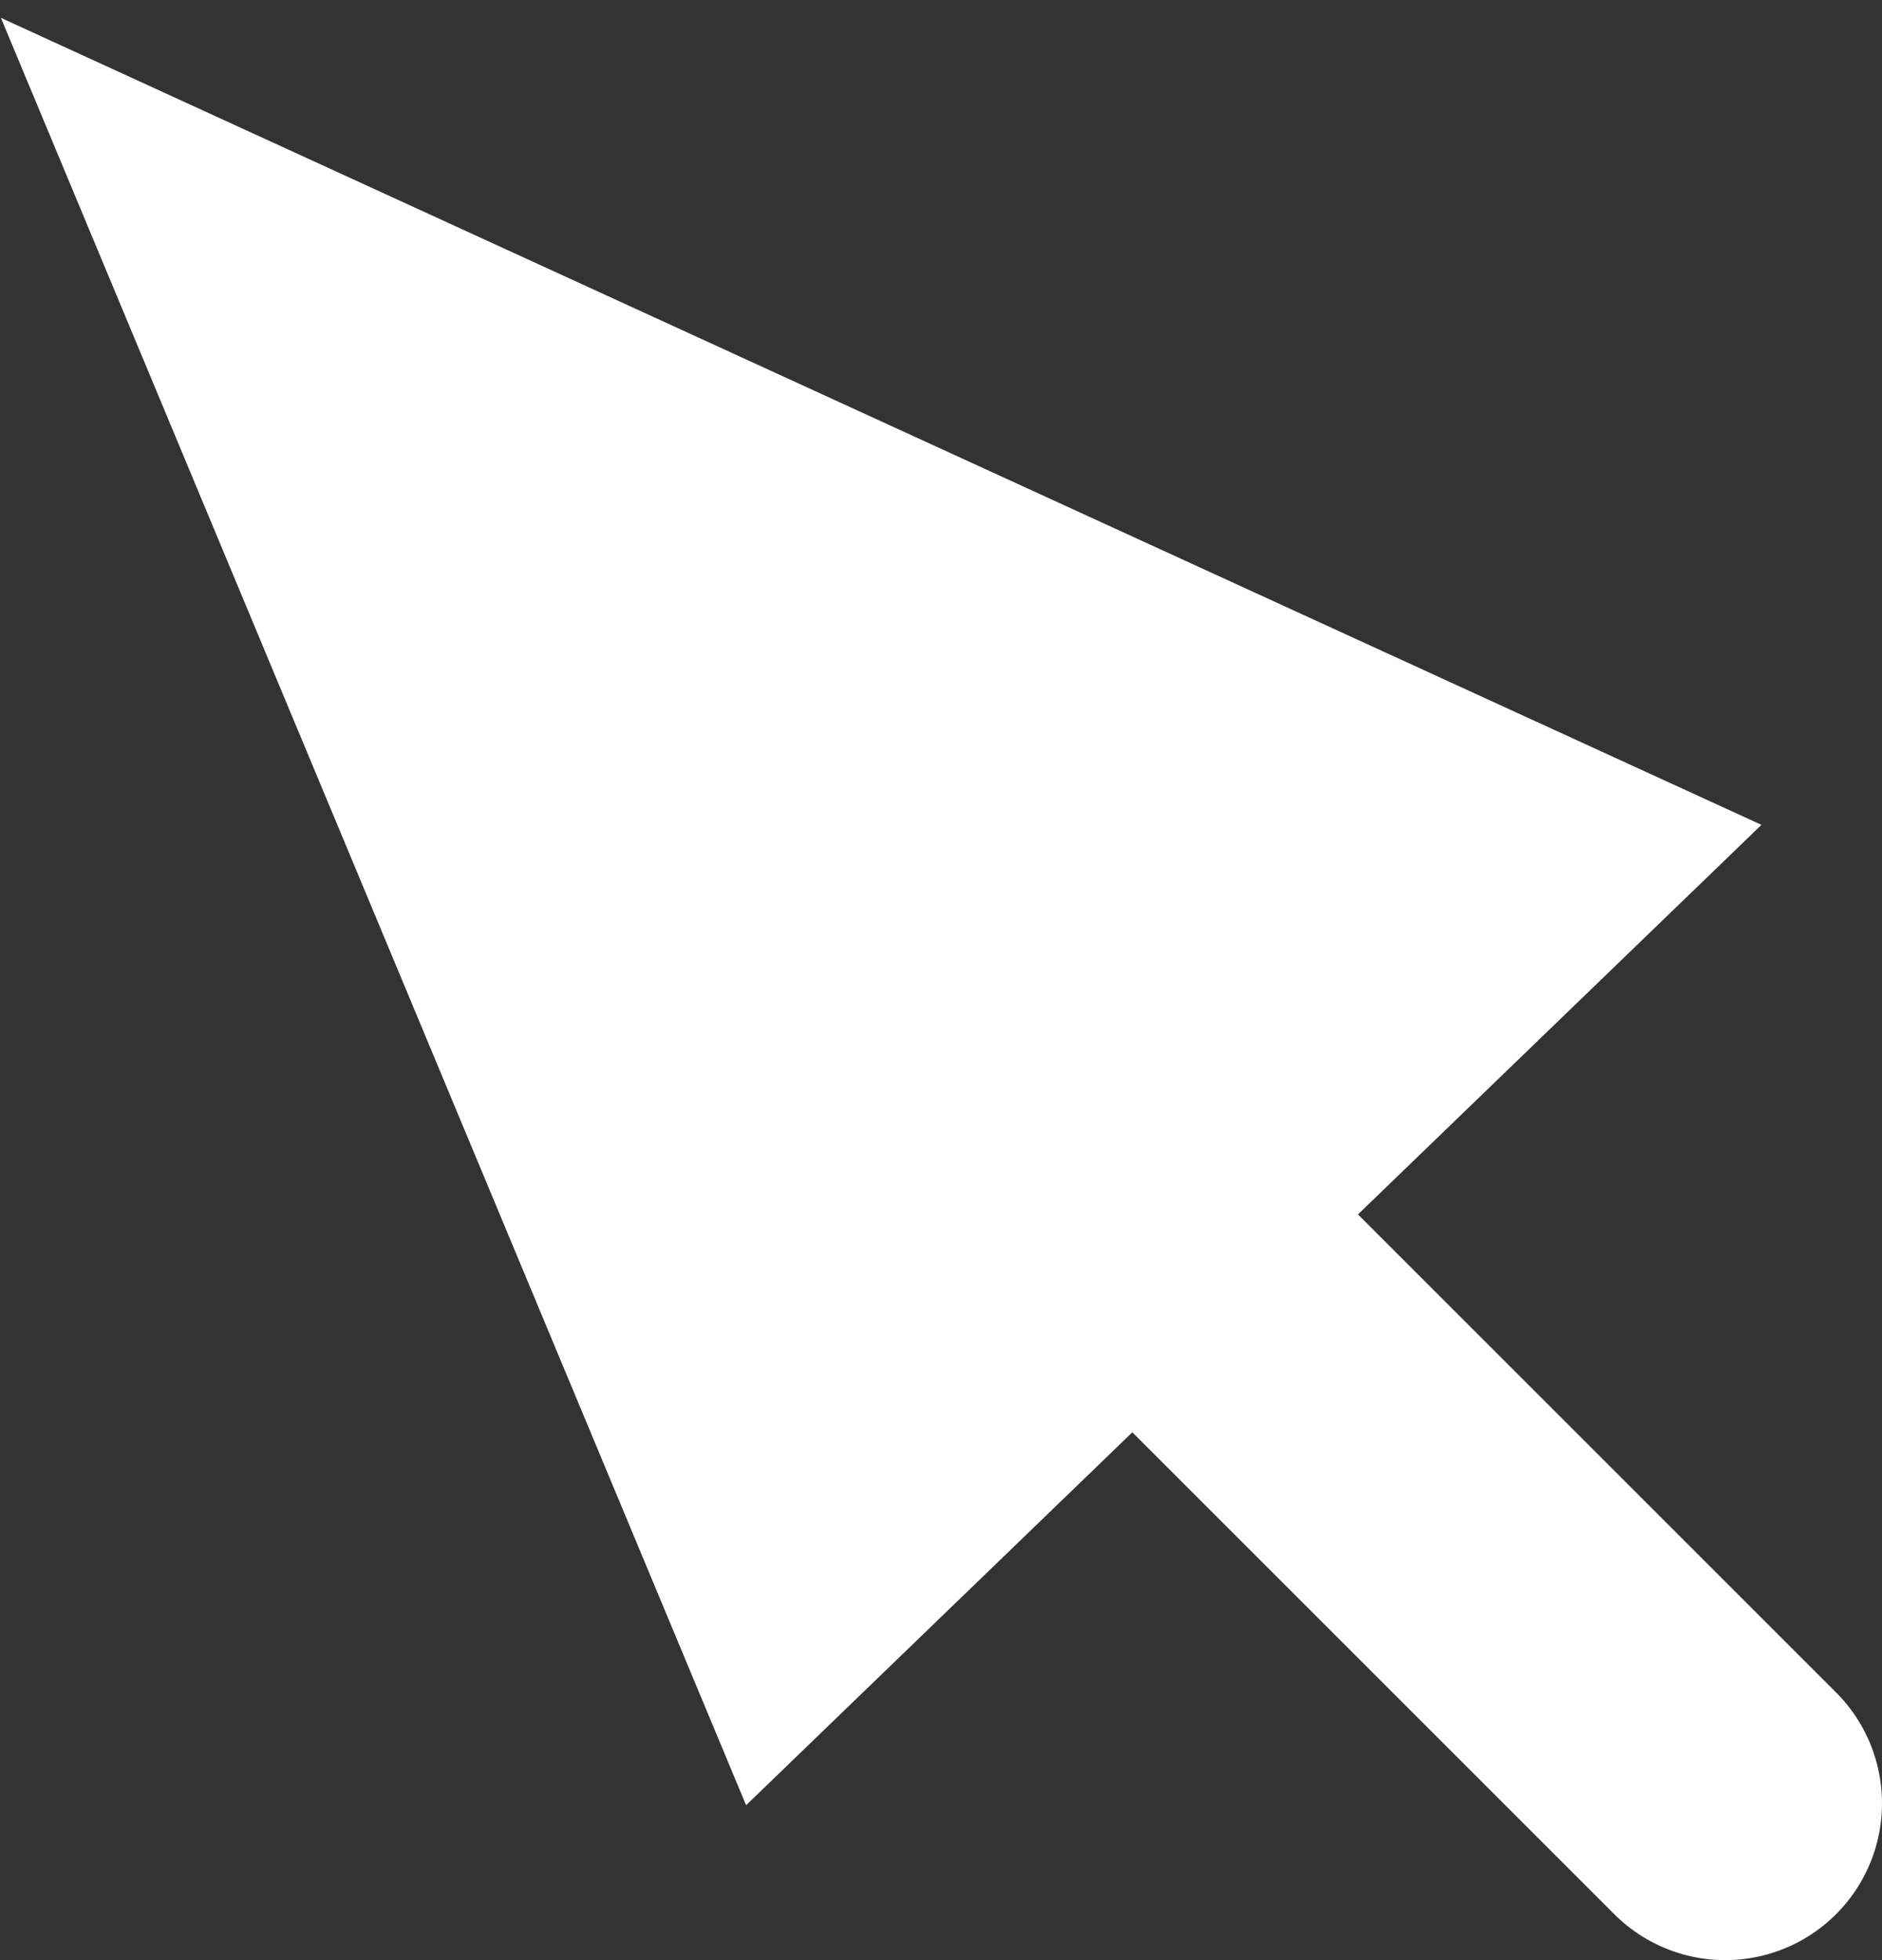 <?xml version="1.0" encoding="UTF-8"?>
<svg width="24px" height="25px" viewBox="0 0 24 25" version="1.1" xmlns="http://www.w3.org/2000/svg" xmlns:xlink="http://www.w3.org/1999/xlink">
    <rect x="0" y="0" width="24" height="25" fill="#333333" stroke="none"/>
    <!-- Generator: Sketch 55.2 (78181) - https://sketchapp.com -->
    <title>MC_Home_Arrow-icon</title>
    <desc>Created with Sketch.</desc>
    <g id="Mobile" stroke="none" stroke-width="1" fill="none" fill-rule="evenodd">
        <g id="Merritt_HOME_Mobile" transform="translate(-35, -4329)">
            <g id="Module-3---CHANGE-YOUR-CAREER" transform="translate(8, 3640)">
                <g id="Left-Module" transform="translate(0, 608)">
                    <g id="MC_Home_Arrow-icon" transform="translate(20, 74)">
                        <path d="M14.769,15.769 L29,30" id="Line-5" stroke="#FFFFFF" stroke-width="4" stroke-linecap="round"></path>
                        <polygon id="Triangle" fill="#FFFFFF" transform="translate(15, 15.5) rotate(-44) translate(-15, -15.5) " points="15 4 24 27 6 27"></polygon>
                    </g>
                </g>
            </g>
        </g>
    </g>
</svg>